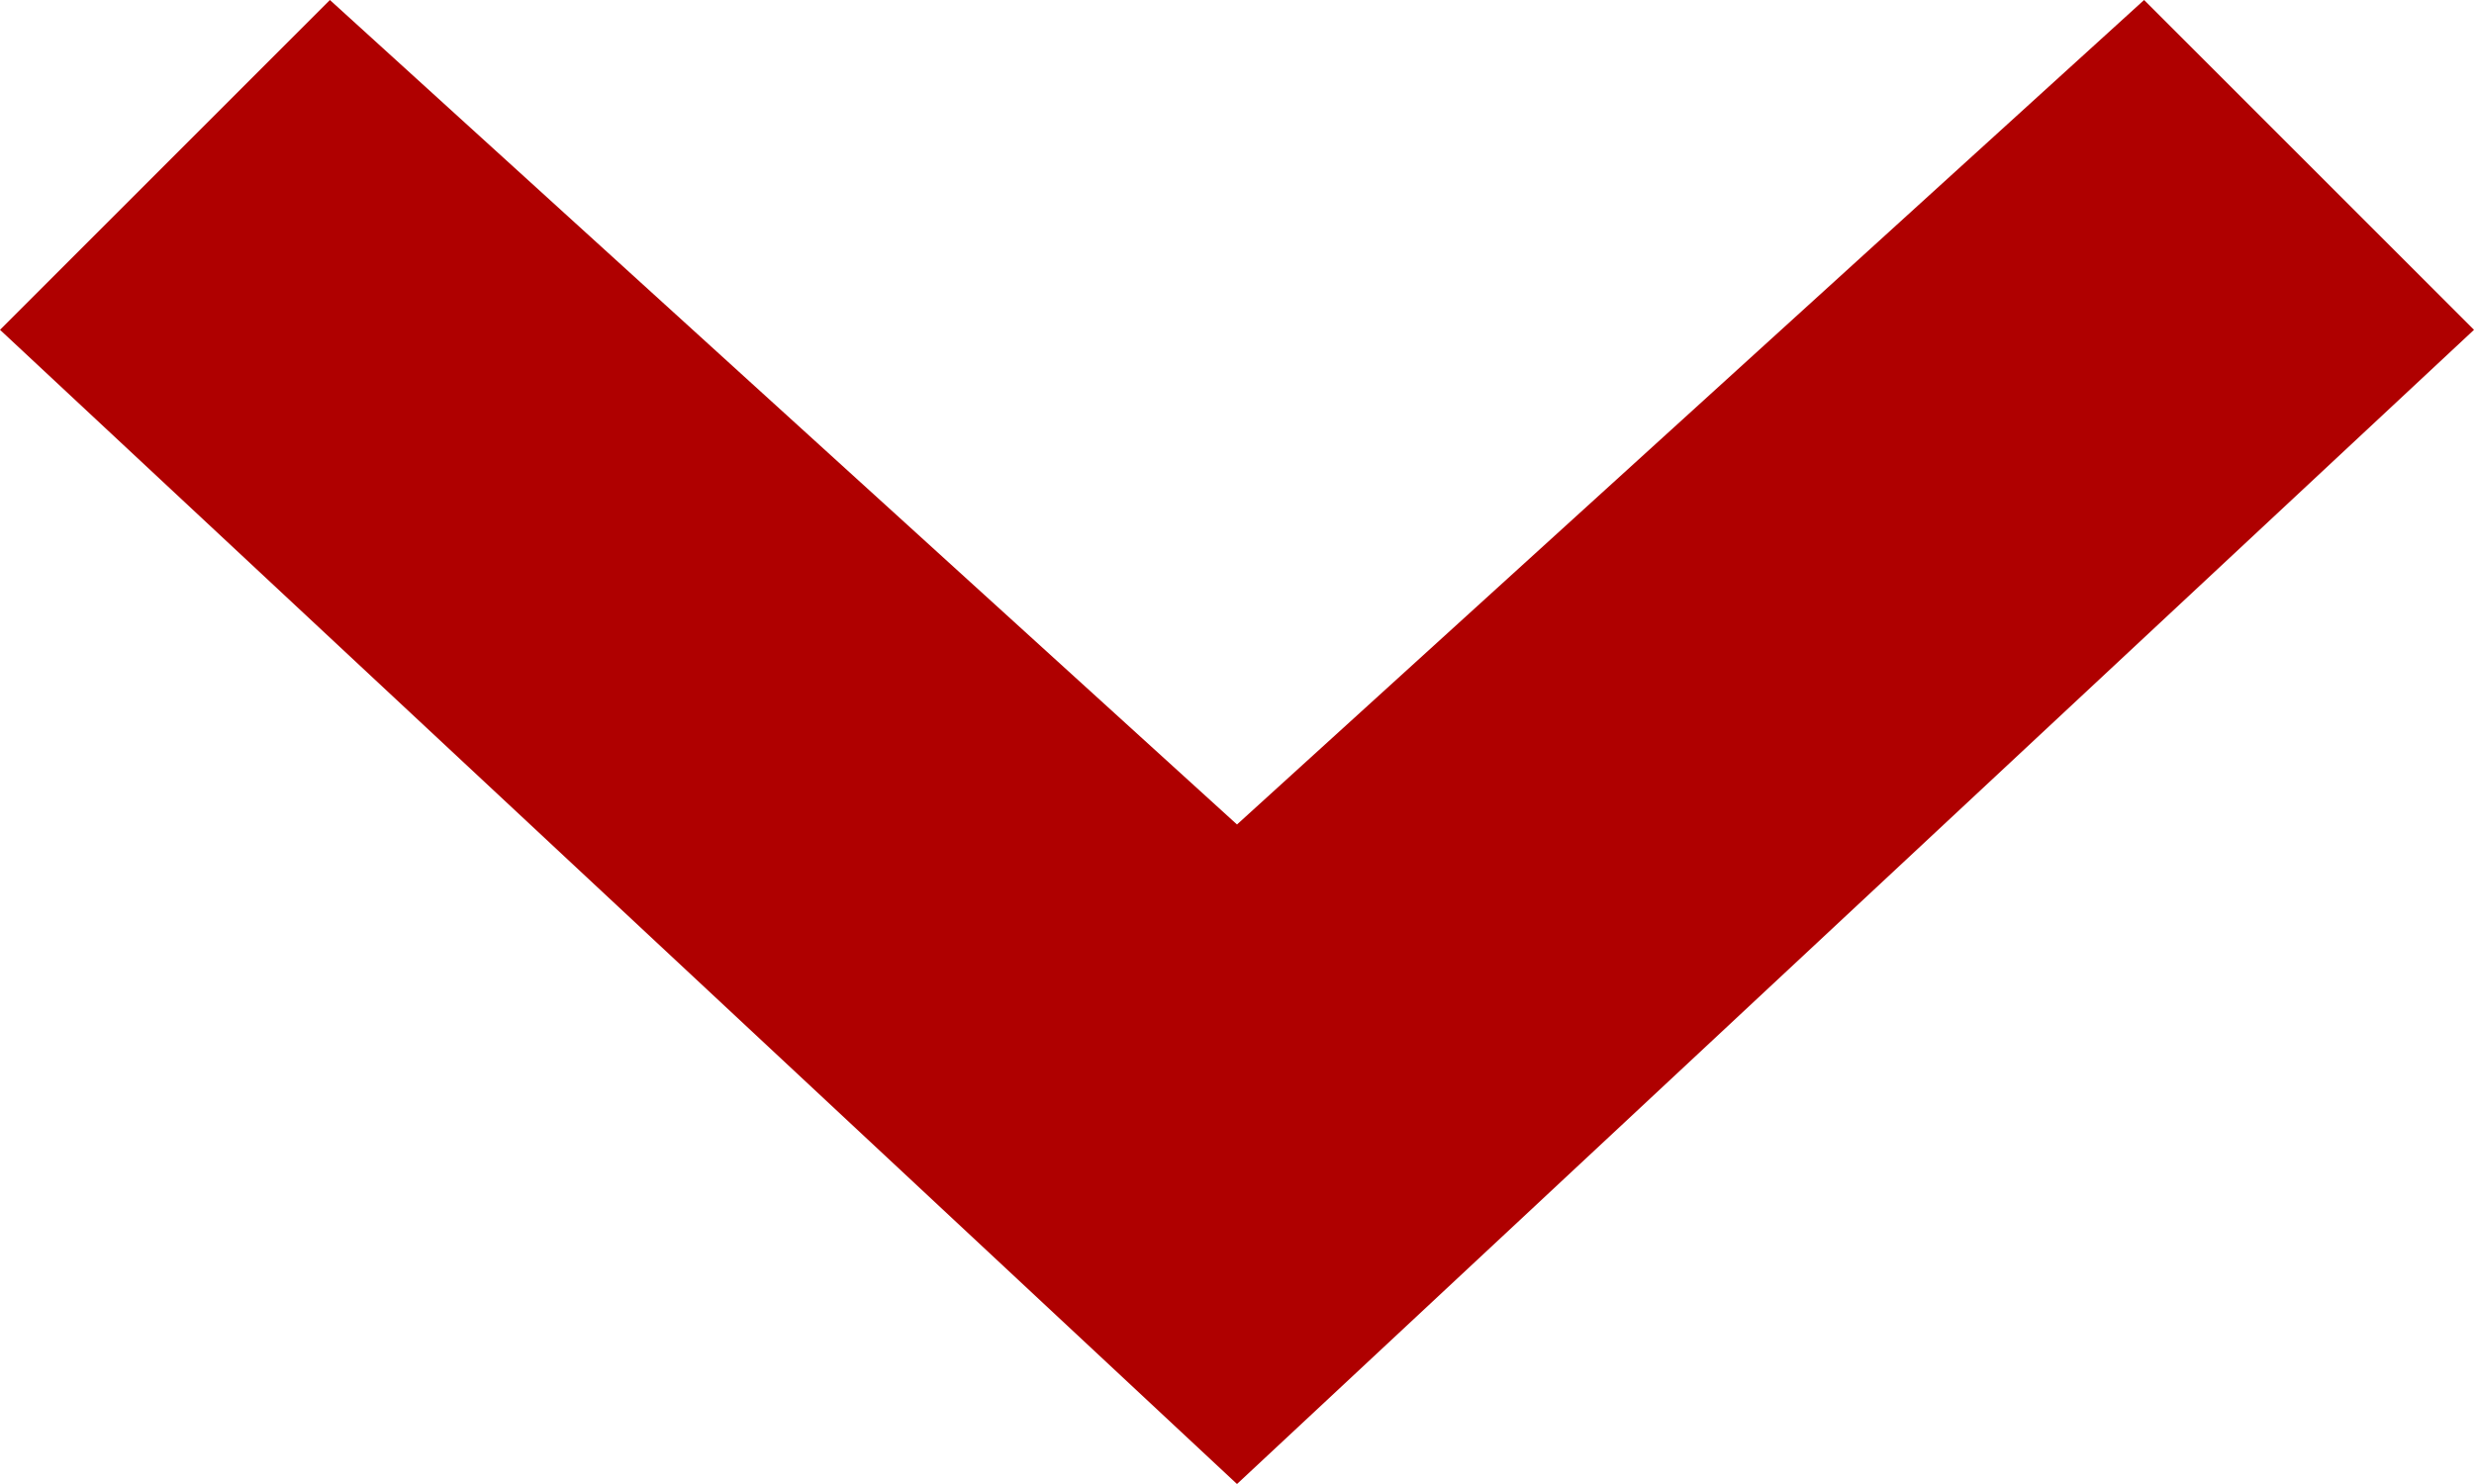 <svg xmlns="http://www.w3.org/2000/svg" width="20" height="12" viewBox="0 0 20 12"><defs><style>.a{fill:#af0000;}</style></defs><path class="a" d="M0,9.333,10,0,20,9.333,17.333,12,10,5.333,2.667,12Z" transform="translate(20 12) rotate(180)"/></svg>